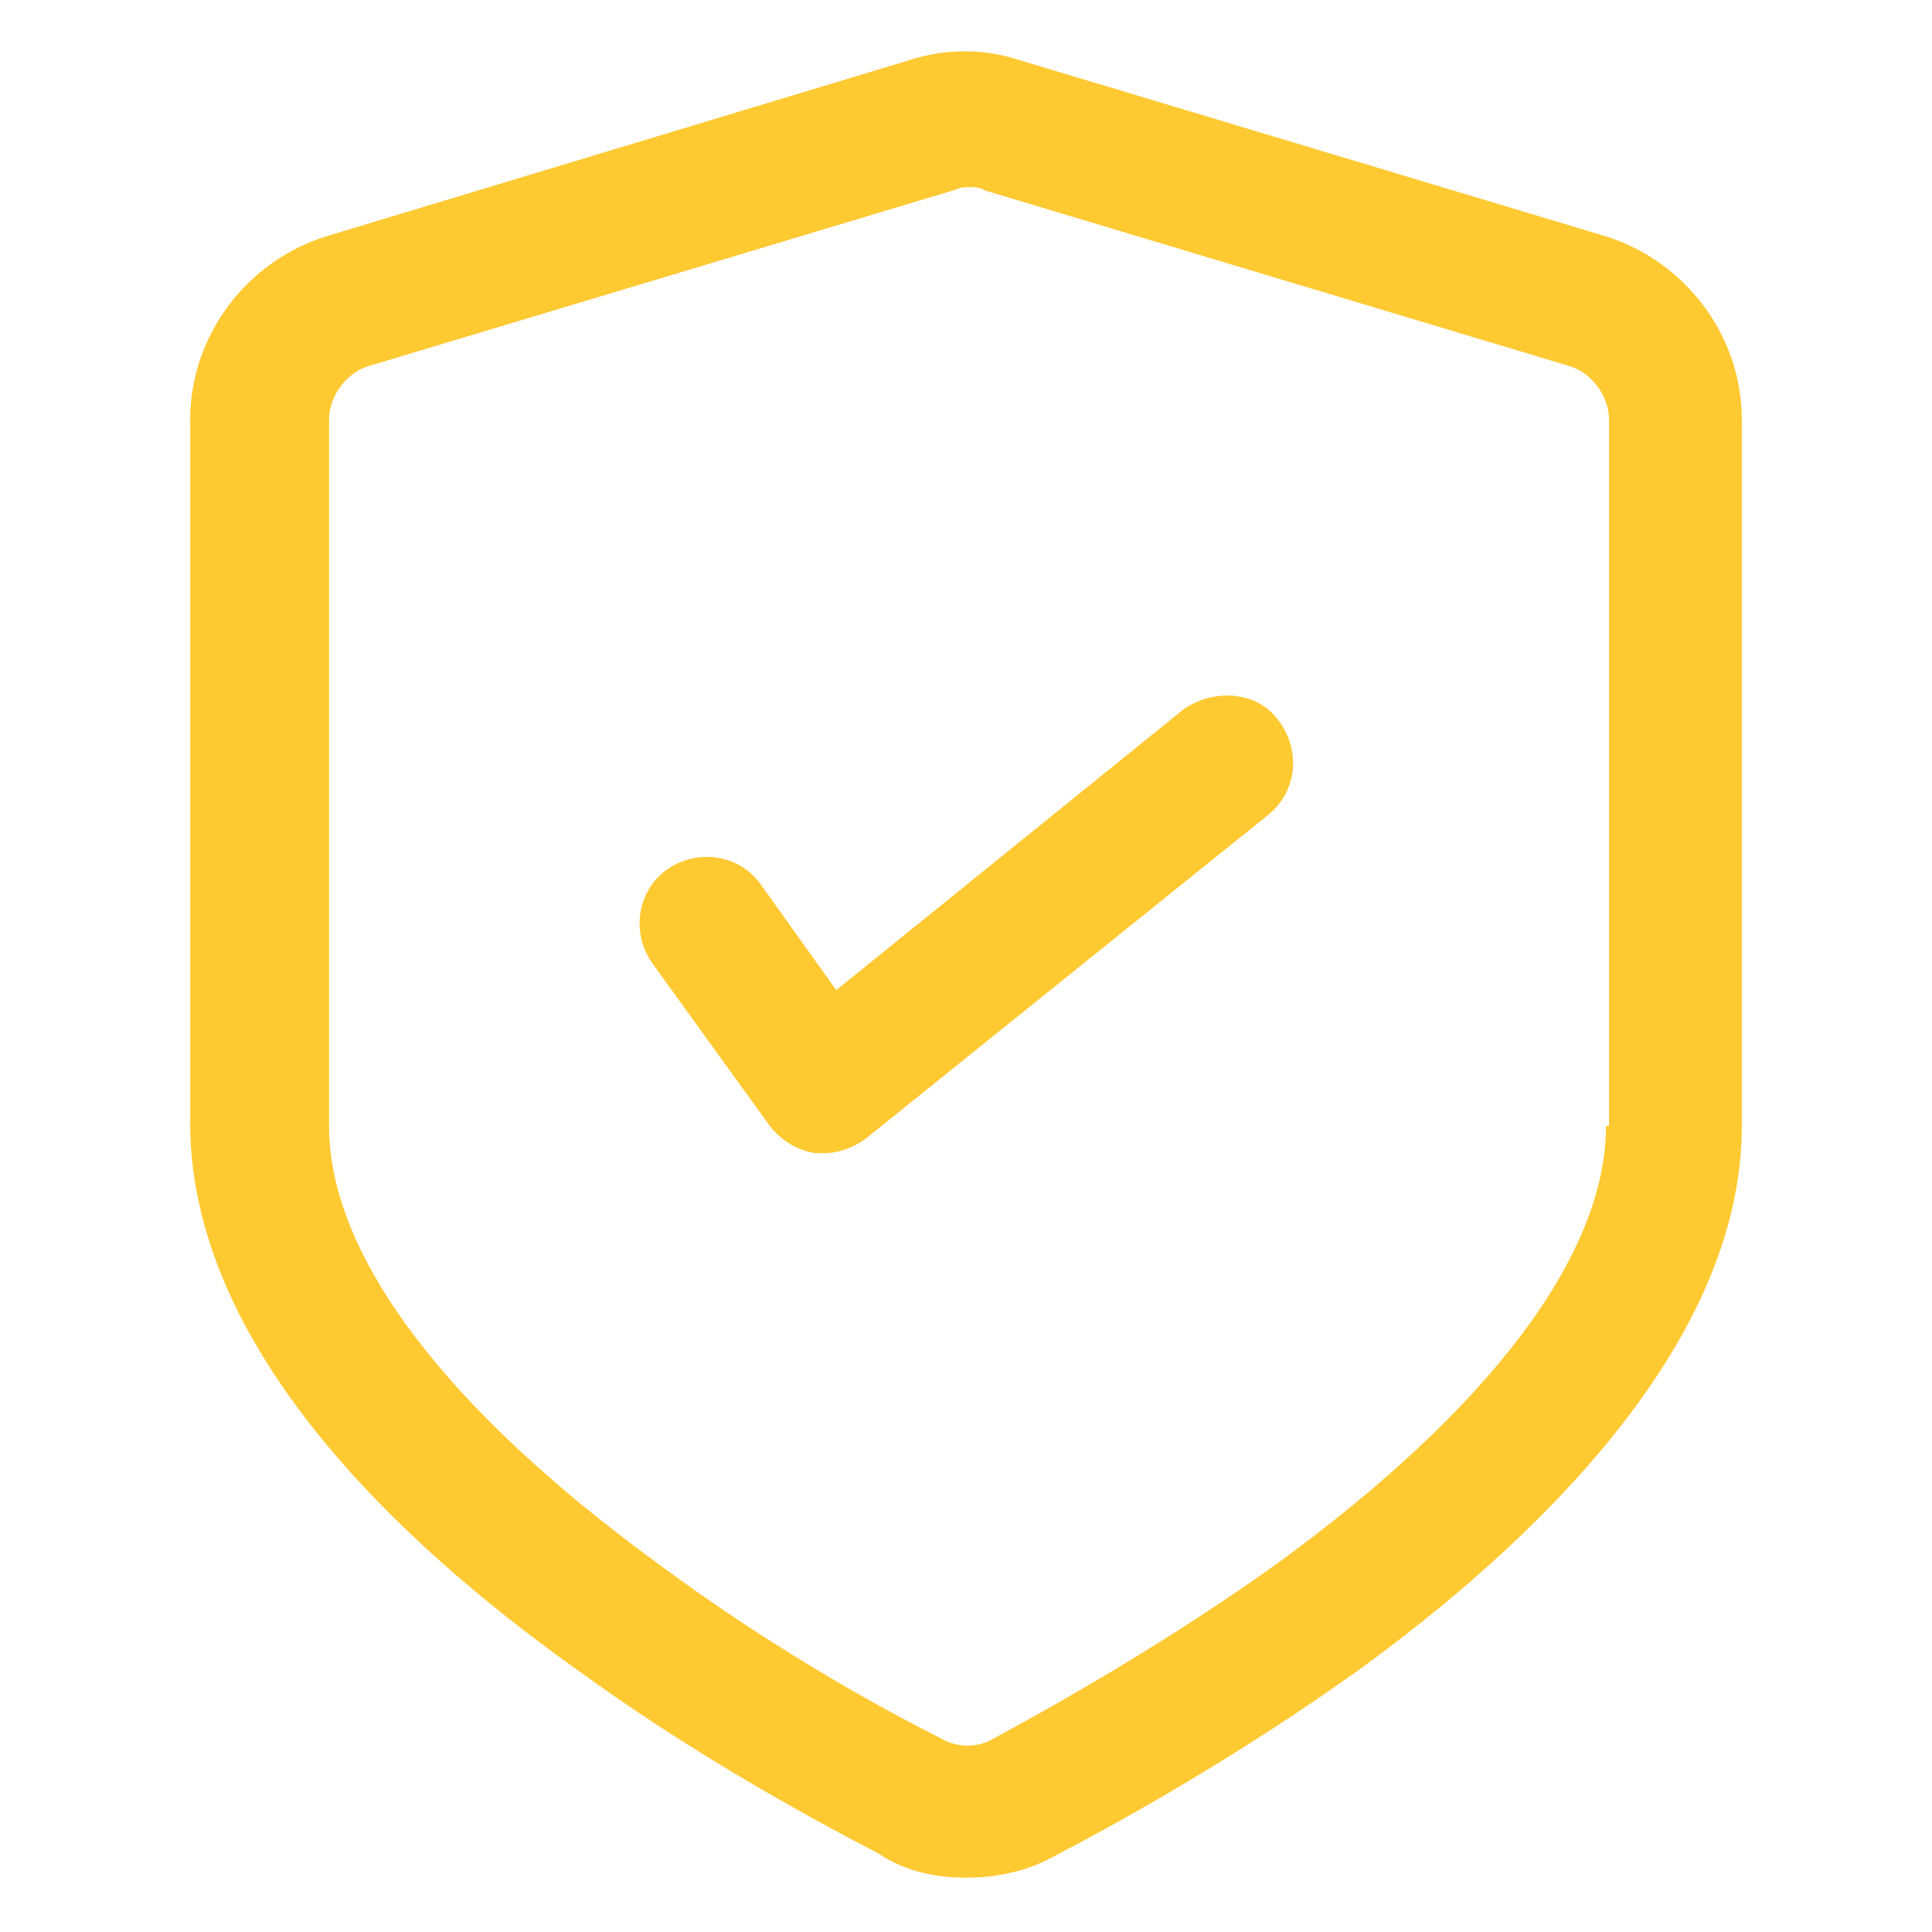 <svg width="32" height="32" viewBox="0 0 32 32" fill="none" xmlns="http://www.w3.org/2000/svg">
<path d="M26.55 3.9L16.9 1C16.3 0.8 15.65 0.8 15.05 1L5.45 3.9C4.1 4.3 3.15 5.55 3.15 6.95V18.6C3.15 22.3 6.6 25.55 9.55 27.65C11.4 29 13.3 30.05 14.55 30.7C15 31 15.5 31.1 16 31.1C16.5 31.1 17 31 17.45 30.75C18.7 30.1 20.55 29.05 22.45 27.7C25.35 25.6 28.85 22.3 28.85 18.65V6.95C28.85 5.55 27.9 4.3 26.55 3.9ZM26.6 18.65C26.6 20.8 24.65 23.35 21.15 25.9C19.4 27.15 17.65 28.15 16.45 28.8C16.2 28.95 15.85 28.95 15.6 28.8C14.4 28.2 12.65 27.2 10.9 25.9C7.4 23.35 5.45 20.8 5.45 18.65V6.95C5.45 6.55 5.75 6.15 6.15 6.05L15.8 3.15C15.9 3.1 16 3.1 16.05 3.1C16.1 3.1 16.25 3.1 16.3 3.15L25.95 6.05C26.35 6.15 26.65 6.55 26.65 6.95V18.65H26.6Z" fill="#FFC932"/>
<path d="M19.601 11.75L13.851 16.4L12.601 14.65C12.251 14.15 11.551 14.05 11.051 14.4C10.551 14.75 10.451 15.45 10.801 15.95L12.751 18.65C12.951 18.9 13.201 19.05 13.501 19.1C13.551 19.1 13.601 19.1 13.651 19.1C13.901 19.1 14.151 19 14.351 18.85L21.001 13.5C21.501 13.1 21.551 12.4 21.151 11.9C20.801 11.45 20.101 11.4 19.601 11.75Z" fill="#FFC932"/>
</svg>
